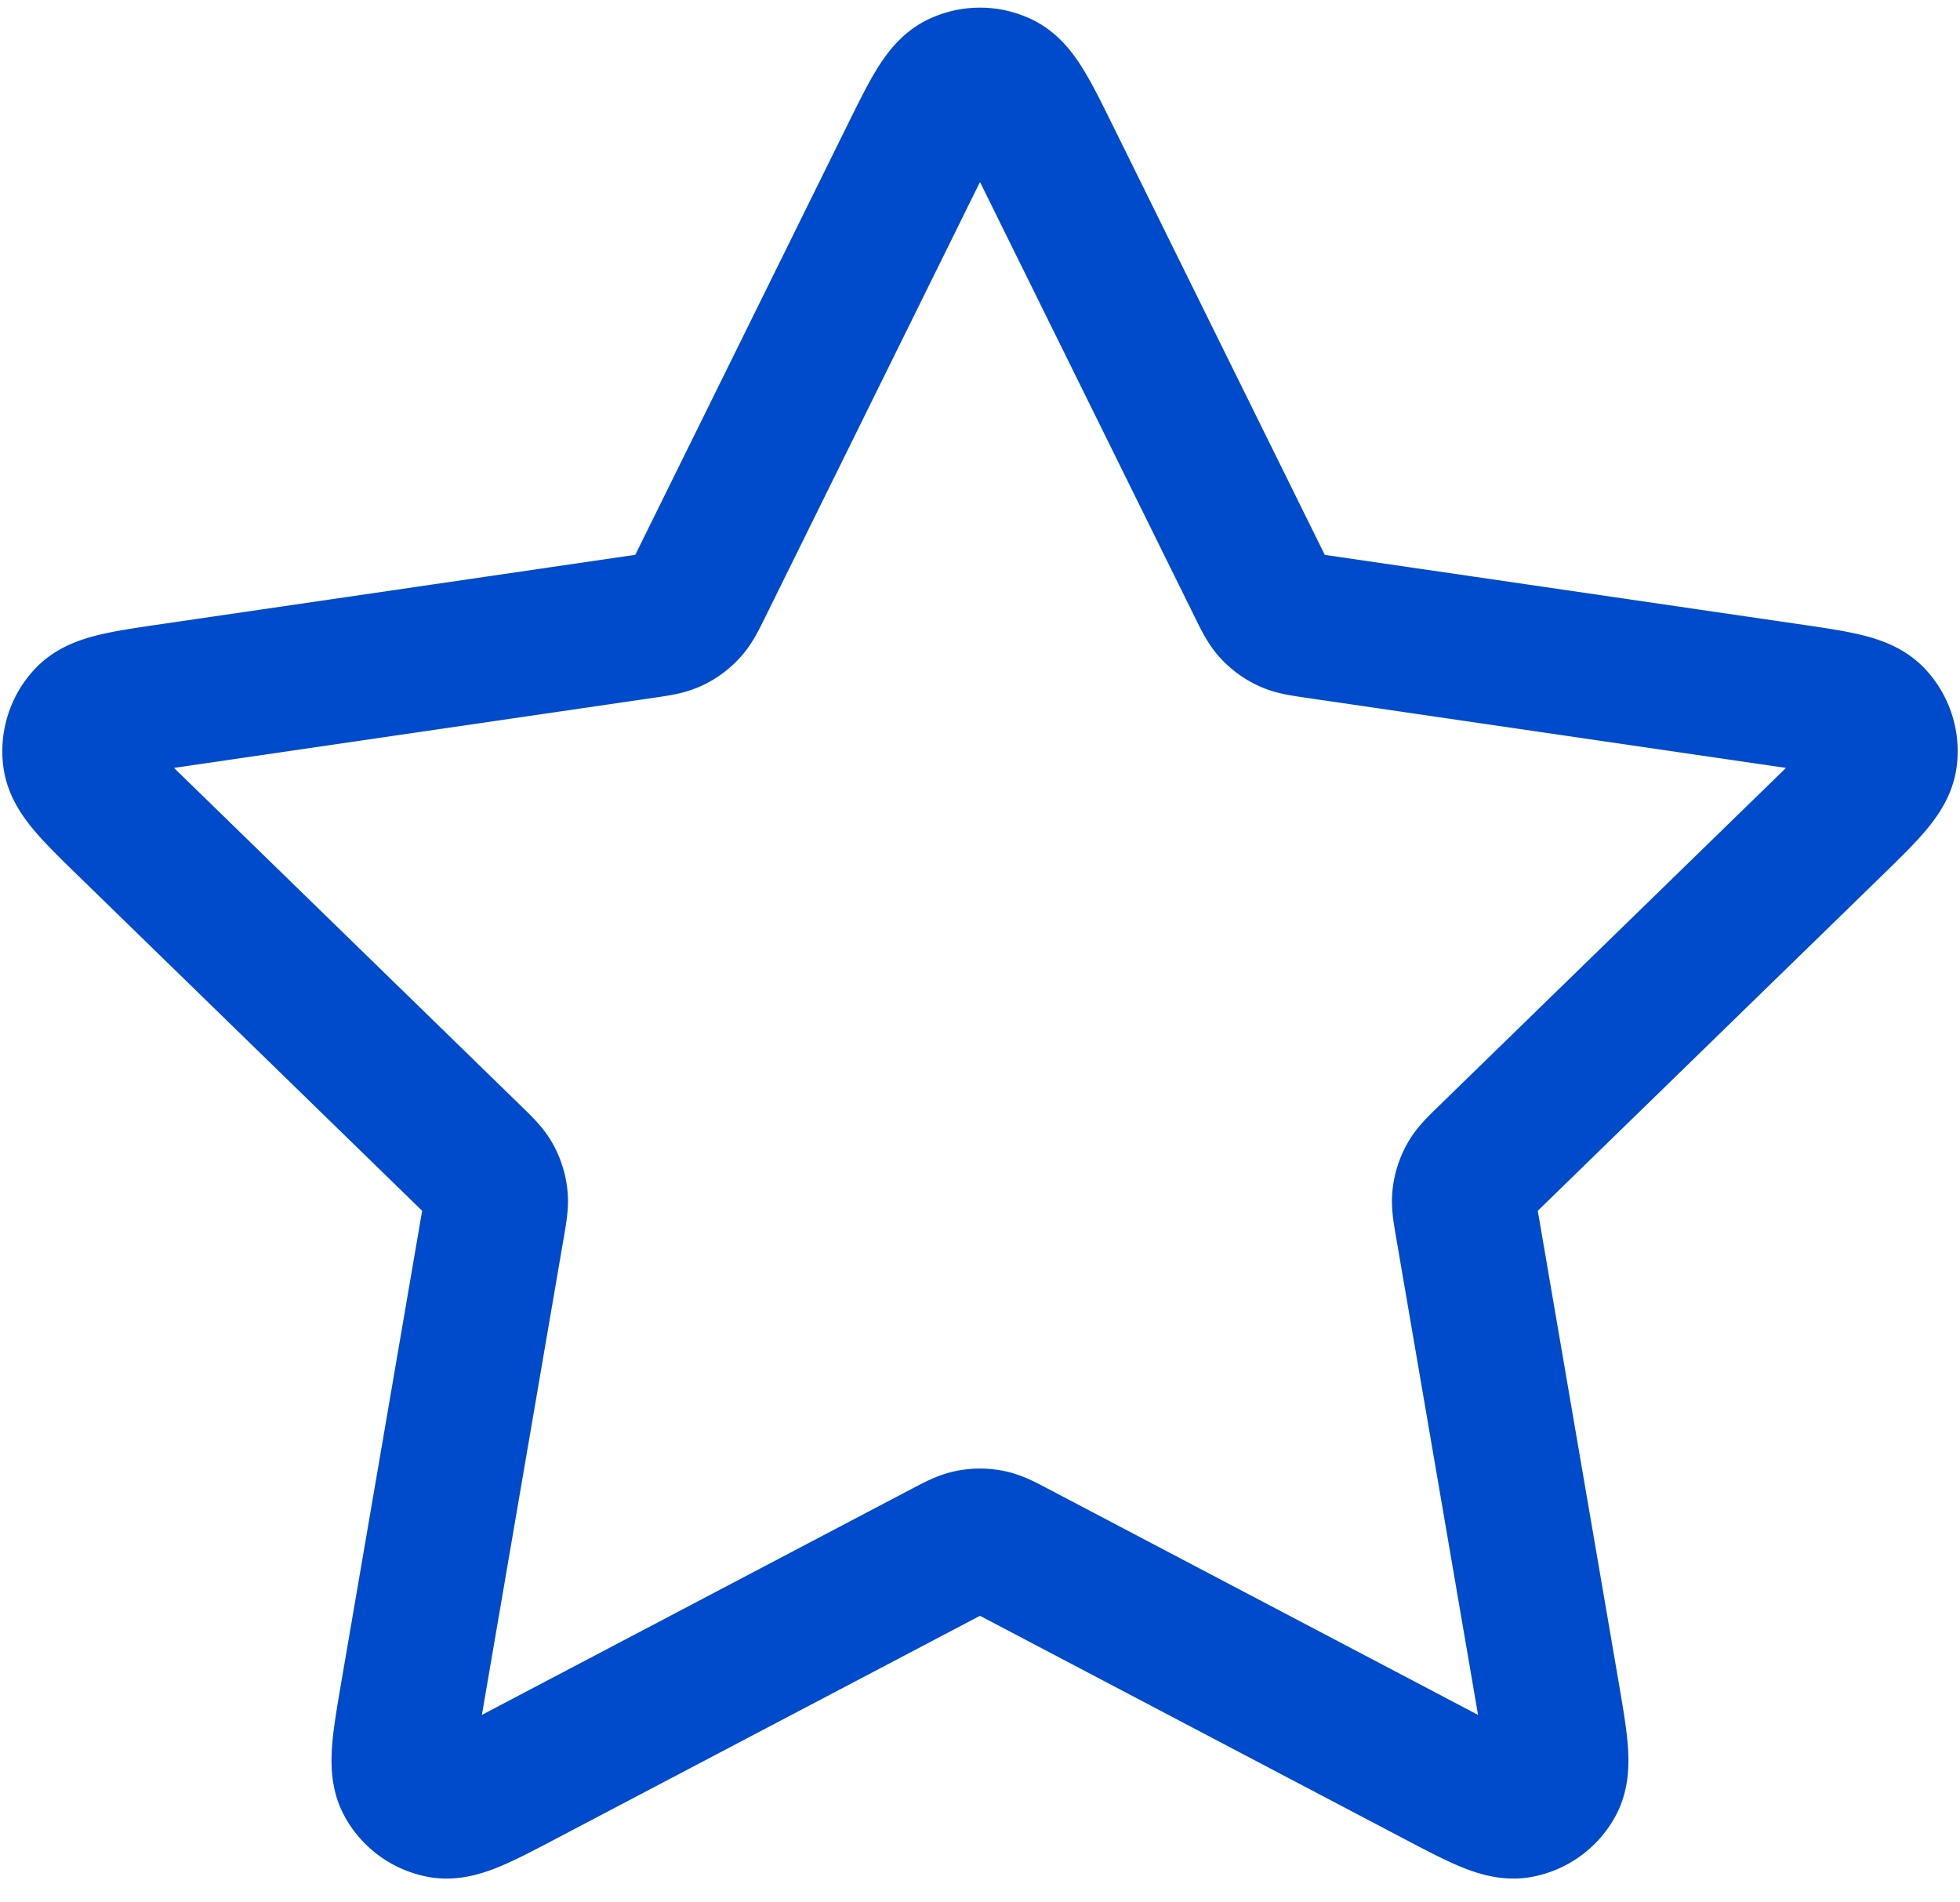 <?xml version="1.0" encoding="UTF-8"?>
<svg xmlns="http://www.w3.org/2000/svg" width="68" height="66" viewBox="0 0 68 66" fill="none">
  <path d="M31.609 5.511c.768-1.556 1.152-2.335 1.674-2.583a1.66 1.66 0 0 1 1.434 0c.522.248.906 1.027 1.674 2.583l7.29 14.767c.226.459.34.689.505.867.147.158.323.286.518.377.221.103.475.14.982.214l16.304 2.383c1.717.25 2.575.376 2.973.796.345.365.508.866.442 1.364-.076.573-.697 1.178-1.94 2.389L51.67 40.155c-.367.358-.551.537-.67.75a1.667 1.667 0 0 0-.198.61c-.03.242.014.495.1 1l2.784 16.225c.293 1.712.44 2.567.164 3.075-.24.442-.666.752-1.16.843-.569.105-1.337-.299-2.874-1.107L35.24 53.886c-.454-.239-.681-.358-.92-.405a1.664 1.664 0 0 0-.642 0c-.239.047-.466.166-.92.405l-14.576 7.665c-1.537.808-2.305 1.212-2.873 1.107a1.667 1.667 0 0 1-1.16-.843c-.277-.508-.13-1.363.163-3.075l2.783-16.224c.087-.506.13-.759.101-1.001a1.665 1.665 0 0 0-.198-.61c-.119-.213-.303-.392-.67-.75L4.535 28.668c-1.243-1.21-1.864-1.816-1.94-2.389-.066-.498.097-1 .442-1.364.398-.42 1.256-.545 2.973-.796l16.304-2.383c.507-.074.76-.111.982-.214a1.66 1.66 0 0 0 .518-.377c.166-.178.28-.408.506-.867L31.609 5.51Z" stroke="#004BCB" stroke-width="5" stroke-linecap="round" stroke-linejoin="round"></path>
</svg>
